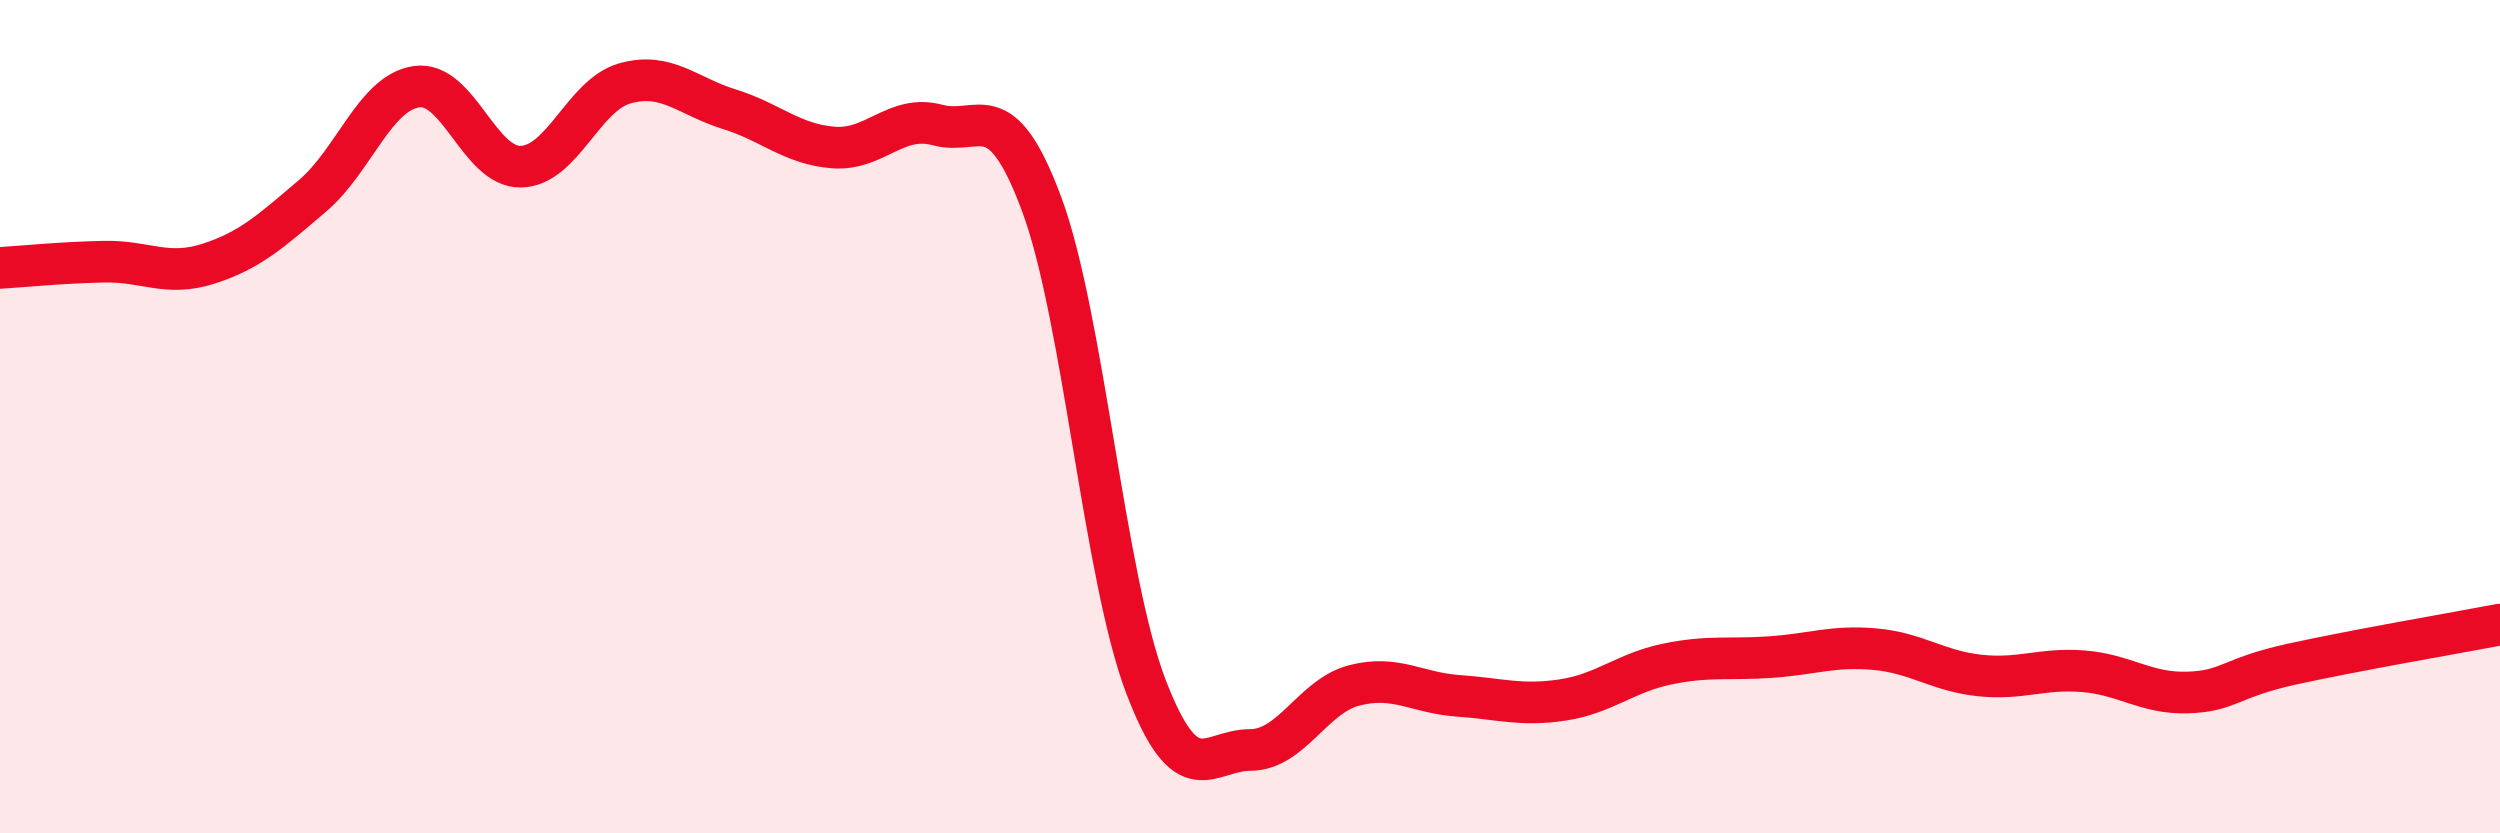
    <svg width="60" height="20" viewBox="0 0 60 20" xmlns="http://www.w3.org/2000/svg">
      <path
        d="M 0,6.43 C 0.5,6.4 1.5,6.3 2.5,6.28 C 3.5,6.26 4,6.65 5,6.33 C 6,6.01 6.5,5.55 7.5,4.7 C 8.5,3.85 9,2.22 10,2.08 C 11,1.94 11.5,4.02 12.5,4 C 13.5,3.98 14,2.28 15,2 C 16,1.72 16.5,2.31 17.5,2.62 C 18.5,2.93 19,3.46 20,3.54 C 21,3.62 21.5,2.73 22.5,3 C 23.5,3.27 24,2.21 25,4.9 C 26,7.59 26.5,13.85 27.5,16.47 C 28.5,19.09 29,18 30,18 C 31,18 31.5,16.71 32.5,16.45 C 33.5,16.19 34,16.63 35,16.7 C 36,16.77 36.5,16.95 37.5,16.8 C 38.5,16.65 39,16.15 40,15.94 C 41,15.73 41.5,15.84 42.5,15.77 C 43.5,15.7 44,15.49 45,15.58 C 46,15.67 46.5,16.1 47.5,16.21 C 48.5,16.32 49,16.03 50,16.11 C 51,16.19 51.5,16.65 52.5,16.62 C 53.5,16.59 53.5,16.27 55,15.94 C 56.5,15.61 59,15.18 60,14.99L60 20L0 20Z"
        fill="#EB0A25"
        opacity="0.1"
        stroke-linecap="round"
        stroke-linejoin="round"
      />
      <path
        d="M 0,6.43 C 0.5,6.4 1.5,6.3 2.5,6.28 C 3.5,6.26 4,6.65 5,6.33 C 6,6.01 6.5,5.55 7.5,4.7 C 8.5,3.85 9,2.22 10,2.08 C 11,1.94 11.5,4.02 12.5,4 C 13.5,3.98 14,2.28 15,2 C 16,1.72 16.5,2.31 17.5,2.62 C 18.5,2.93 19,3.46 20,3.54 C 21,3.62 21.5,2.73 22.5,3 C 23.5,3.27 24,2.21 25,4.9 C 26,7.59 26.5,13.85 27.5,16.47 C 28.5,19.09 29,18 30,18 C 31,18 31.5,16.71 32.5,16.45 C 33.5,16.19 34,16.63 35,16.7 C 36,16.77 36.5,16.95 37.5,16.8 C 38.5,16.65 39,16.15 40,15.94 C 41,15.73 41.5,15.84 42.5,15.77 C 43.5,15.7 44,15.49 45,15.58 C 46,15.67 46.5,16.1 47.5,16.21 C 48.5,16.32 49,16.03 50,16.11 C 51,16.19 51.5,16.65 52.5,16.62 C 53.5,16.59 53.5,16.27 55,15.94 C 56.5,15.61 59,15.18 60,14.99"
        stroke="#EB0A25"
        stroke-width="1"
        fill="none"
        stroke-linecap="round"
        stroke-linejoin="round"
      />
    </svg>
  